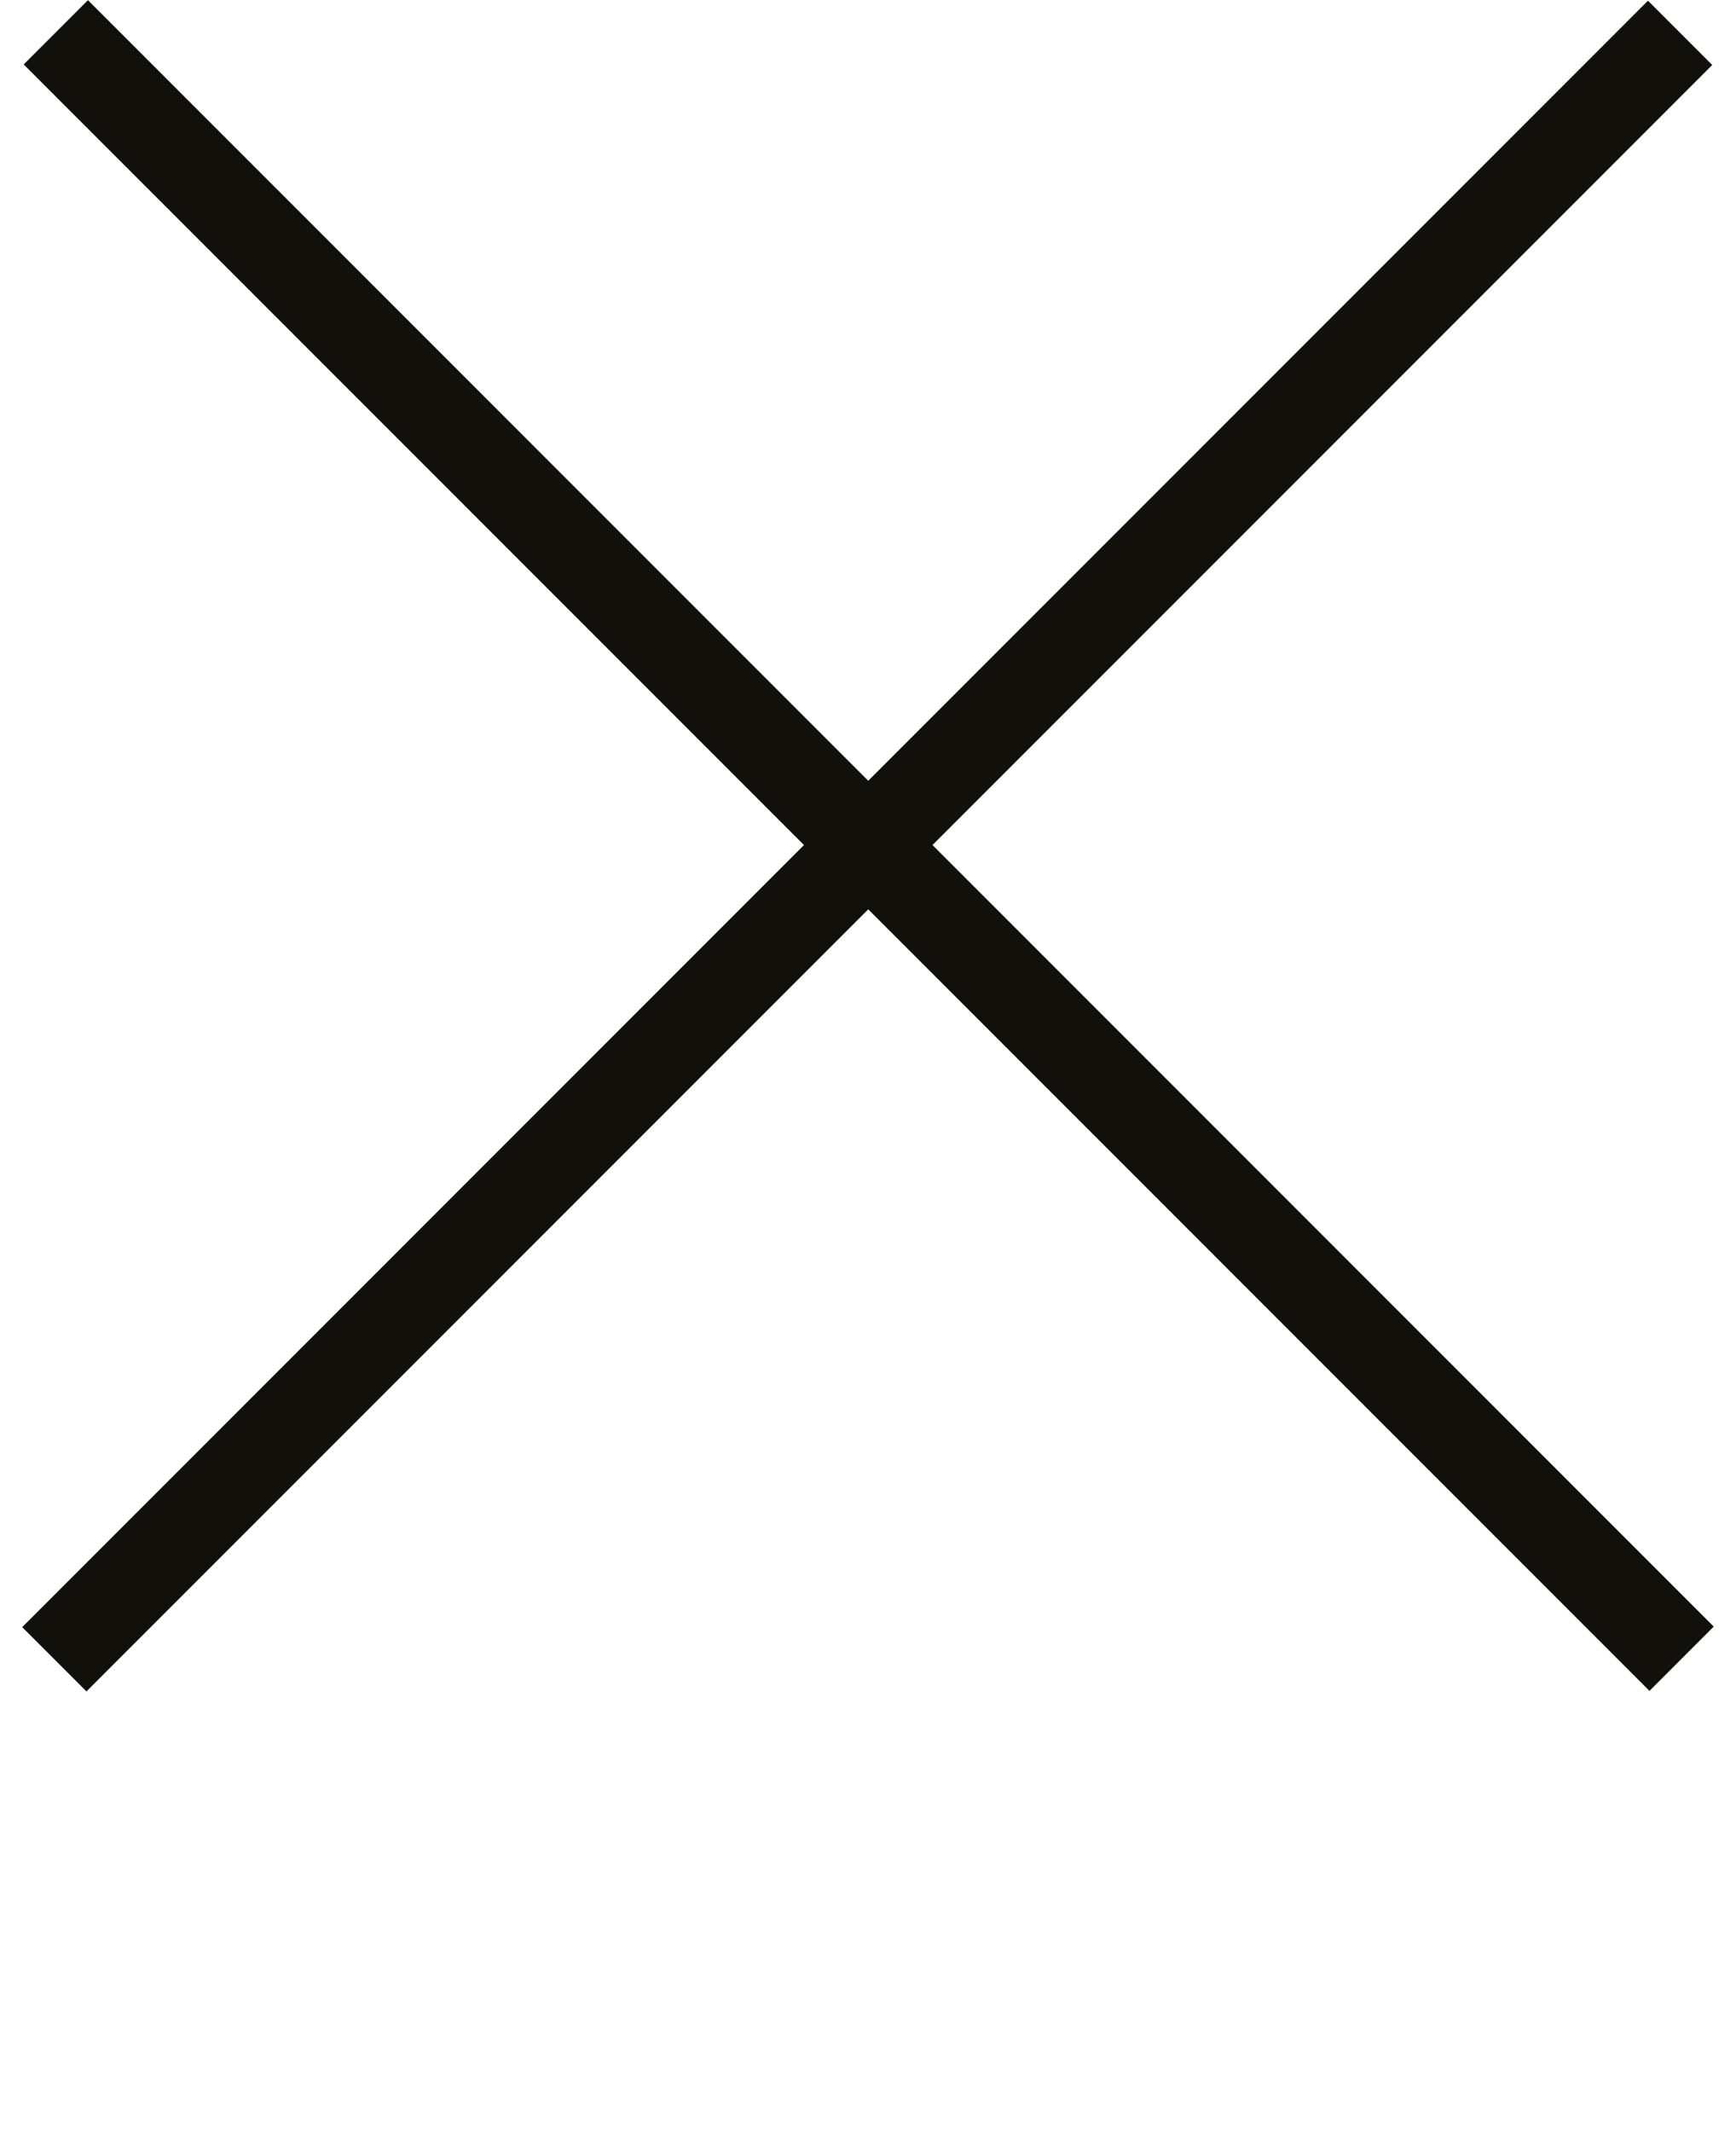 <?xml version="1.0" encoding="utf-8"?>
<!-- Generator: Adobe Illustrator 22.0.1, SVG Export Plug-In . SVG Version: 6.00 Build 0)  -->
<svg version="1.1" id="Layer_1" xmlns="http://www.w3.org/2000/svg" xmlns:xlink="http://www.w3.org/1999/xlink" x="0px" y="0px"
	 viewBox="0 0 38.2 46.9" style="enable-background:new 0 0 38.2 46.9;" xml:space="preserve">
<style type="text/css">
	.st0{fill:#12100B;}
</style>
<title>Artboard 1</title>
<rect x="-6.2" y="17.6" transform="matrix(0.707 -0.707 0.707 0.707 -7.571 18.963)" class="st0" width="50.6" height="2"/>
<rect x="-6.2" y="17.6" transform="matrix(0.707 0.707 -0.707 0.707 18.762 -8.056)" class="st0" width="50.6" height="2"/>
</svg>
